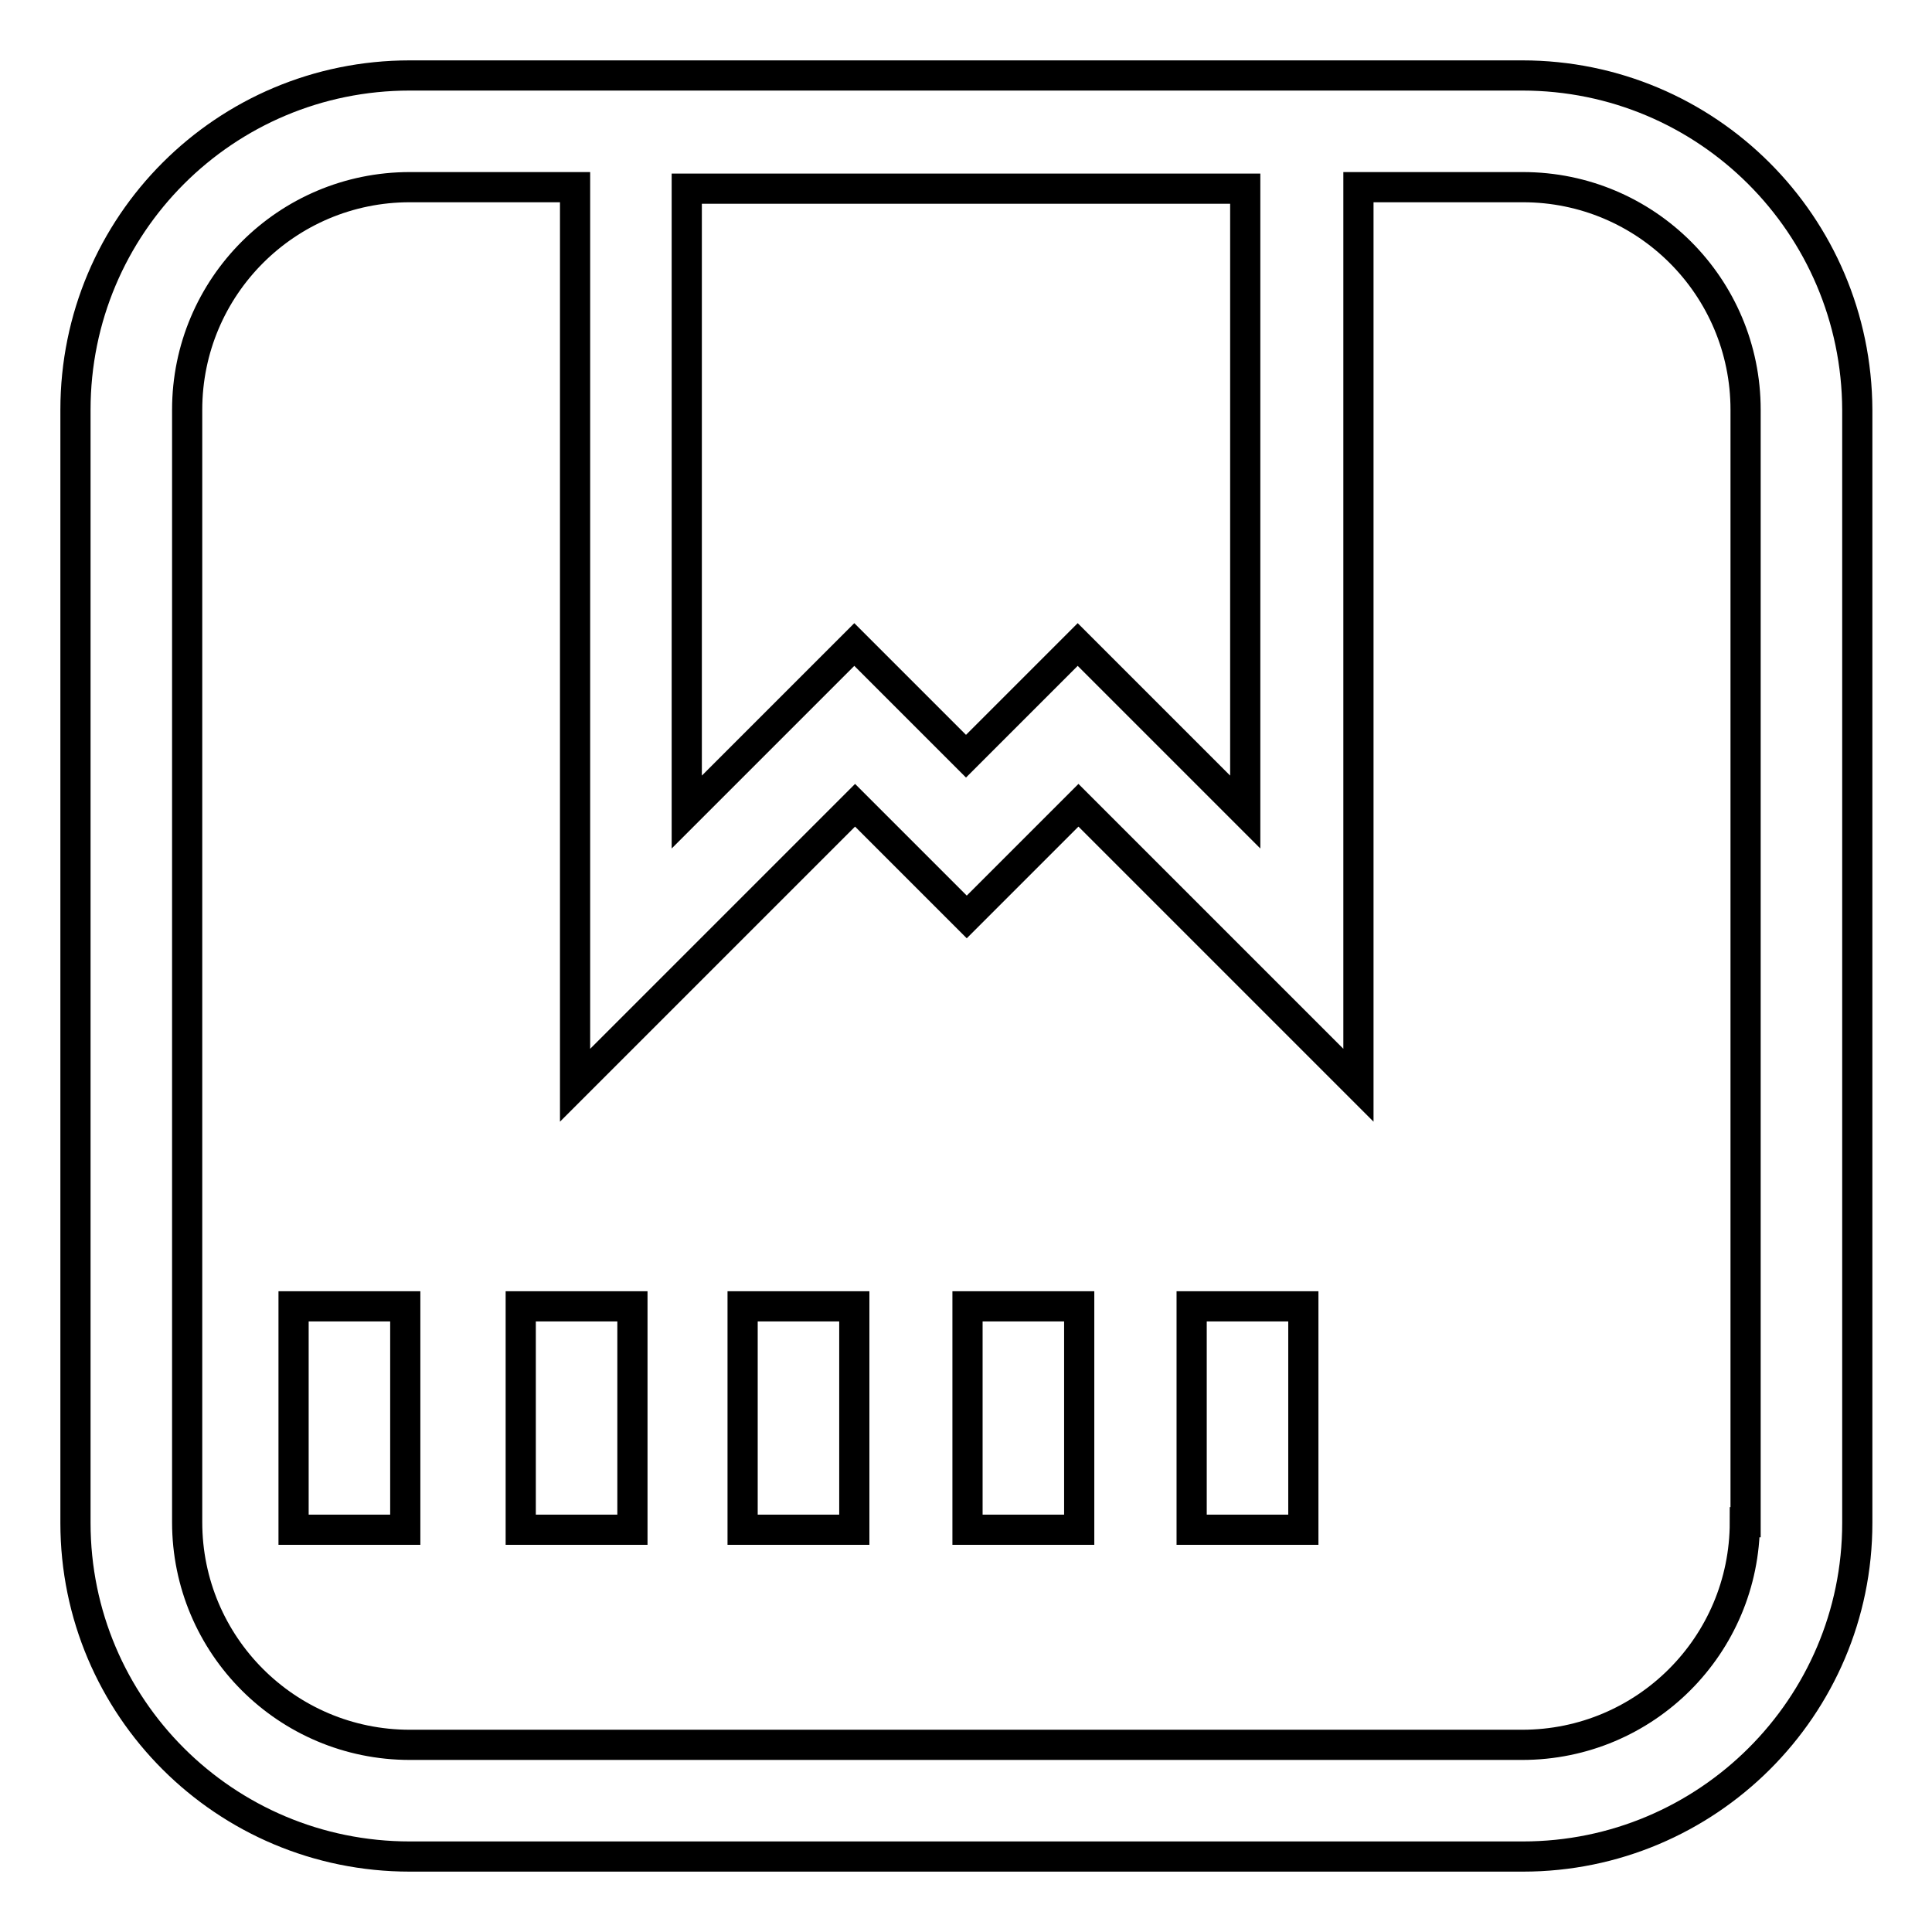 <?xml version="1.0" encoding="utf-8"?>
<!-- Svg Vector Icons : http://www.onlinewebfonts.com/icon -->
<!DOCTYPE svg PUBLIC "-//W3C//DTD SVG 1.1//EN" "http://www.w3.org/Graphics/SVG/1.1/DTD/svg11.dtd">
<svg version="1.1" xmlns="http://www.w3.org/2000/svg" xmlns:xlink="http://www.w3.org/1999/xlink" x="0px" y="0px" viewBox="0 0 256 256" enable-background="new 0 0 256 256" xml:space="preserve">
<g> <path stroke-width="4" fill-opacity="0" stroke="#000000"  d="M38.9,173.1h14.8v29.6H38.9V173.1L38.9,173.1z M201.7,10H54.3C29.8,10,10,29.8,10,54.3v147.5 c0,24.4,19.8,44.2,44.3,44.2h147.5c24.4,0,44.3-19.8,44.3-44.2V54.3C246,29.8,226.2,10,201.7,10z M91.1,25H165v82.6l-22.2-22.2 l-14.8,14.8l-14.8-14.8l-22.2,22.2V25z M231.2,201.7c0,16.3-13.2,29.5-29.5,29.5H54.3c-16.3,0-29.5-13.2-29.5-29.5V54.3 C24.8,38,38,24.8,54.3,24.8h21.9v119l37.1-37.1l14.8,14.8l14.8-14.8l37.1,37.1v-119h21.8c16.3,0,29.5,13.2,29.5,29.5V201.7z  M157.9,173.1h14.8v29.6h-14.8V173.1L157.9,173.1z M69,173.1h14.8v29.6H69V173.1L69,173.1z M98.4,173.1h14.8v29.6H98.4V173.1 L98.4,173.1z M128.2,173.1H143v29.6h-14.8V173.1L128.2,173.1z"/></g>
</svg>